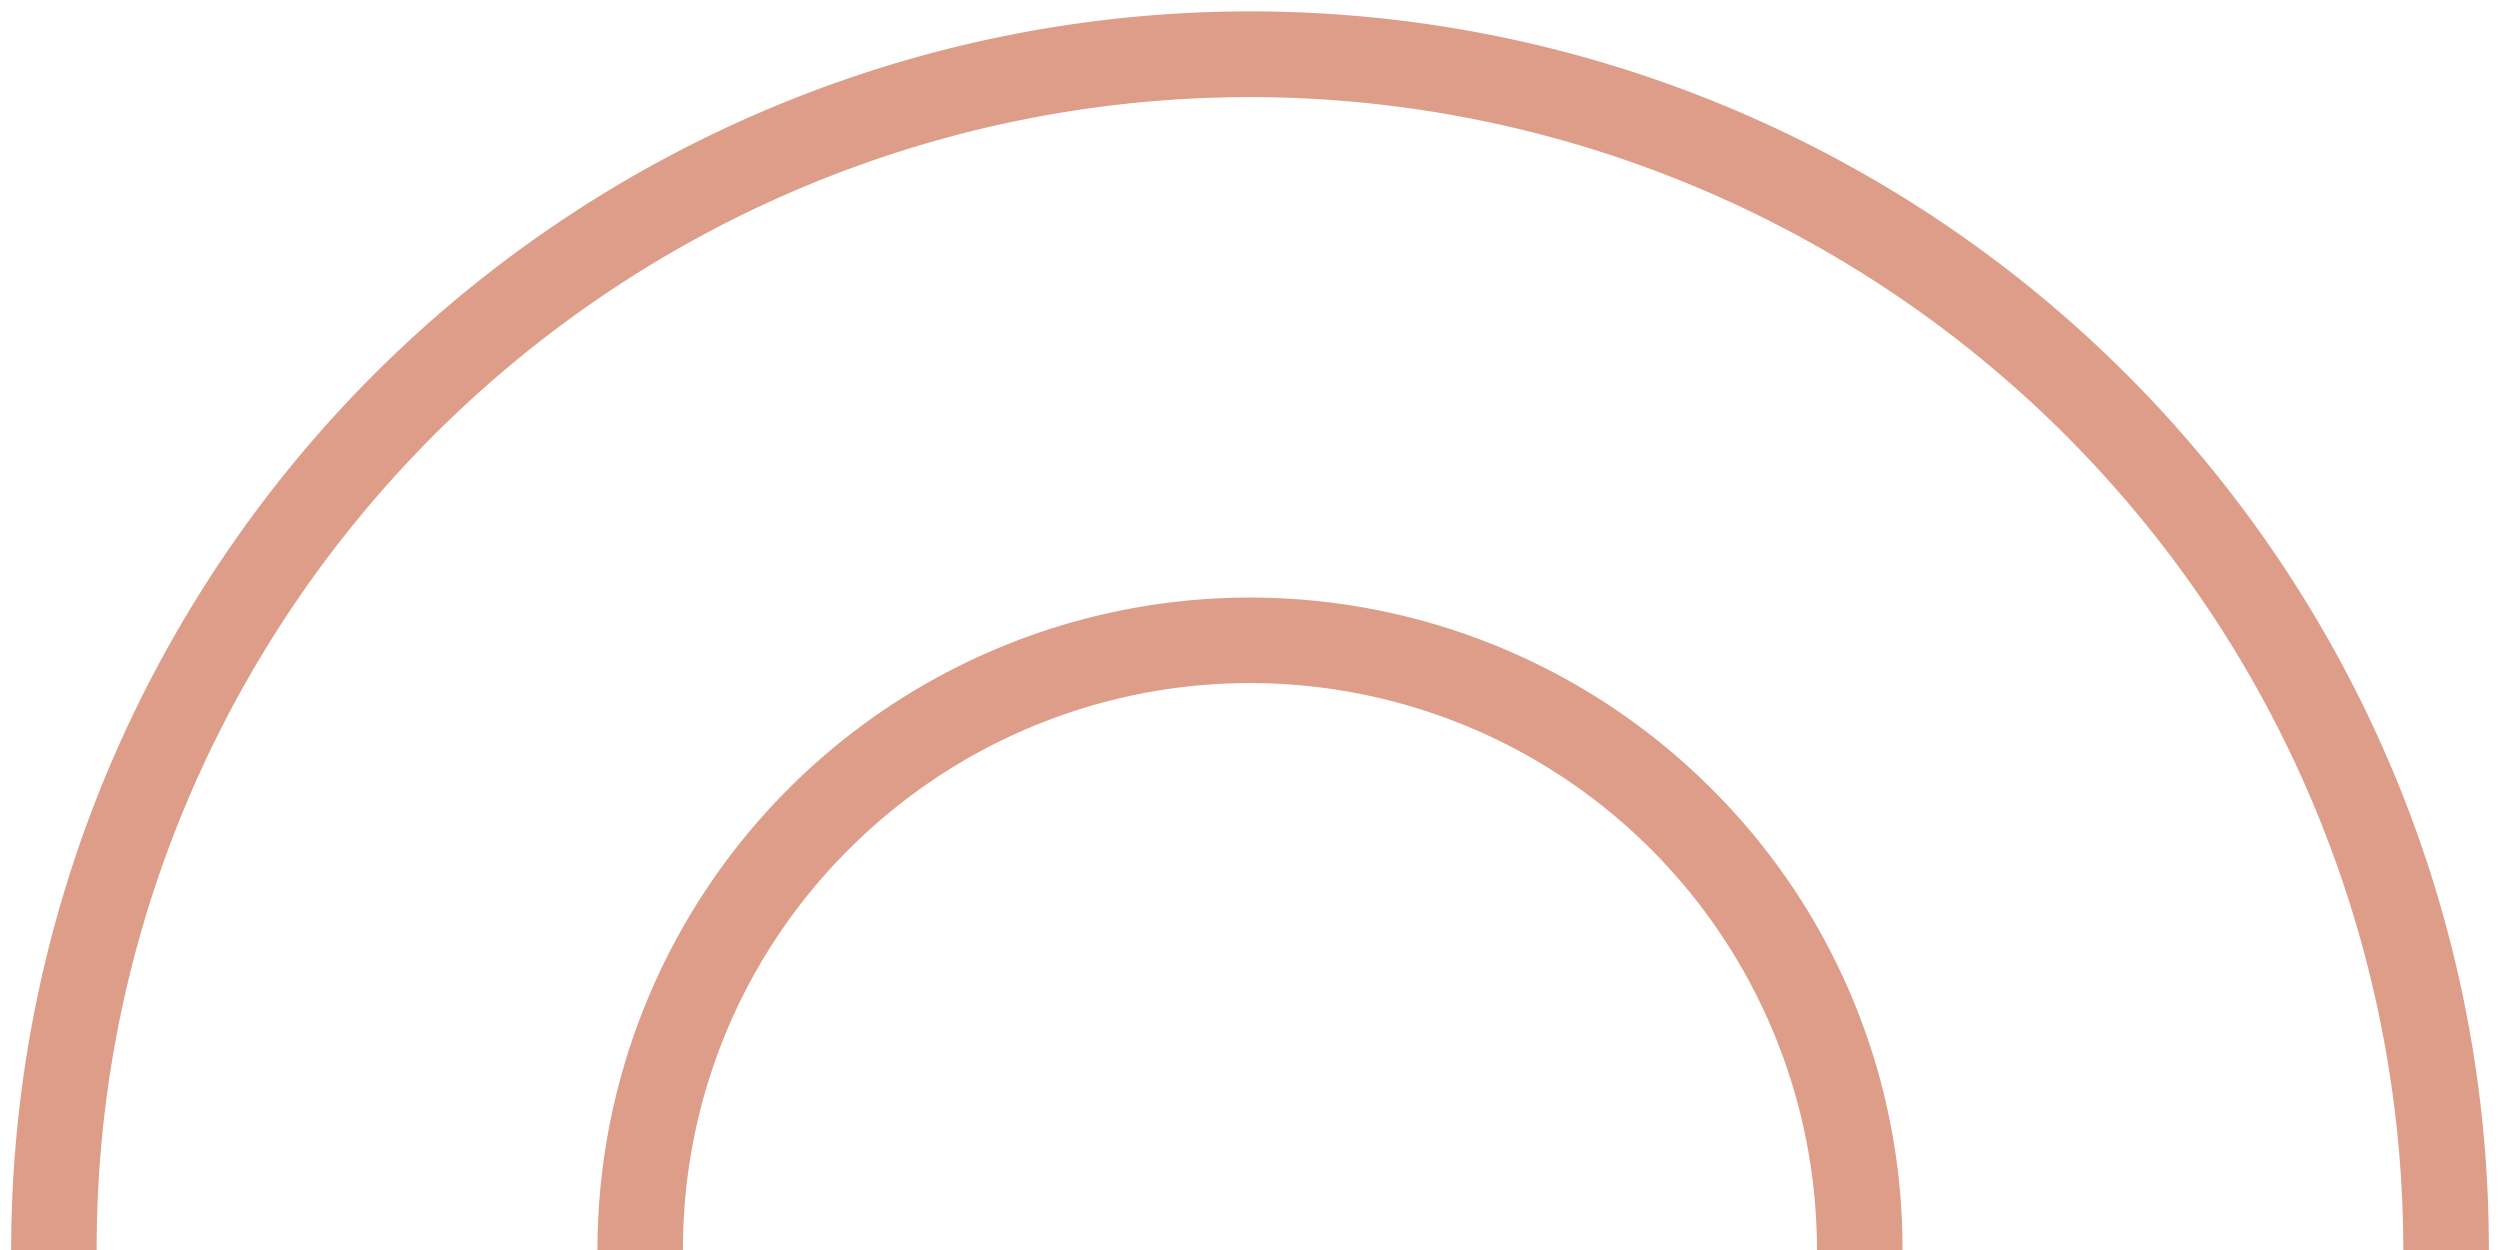 <svg xmlns="http://www.w3.org/2000/svg" width="58.46" height="29.231" viewBox="0 0 58.46 29.231"><g transform="translate(0 11.589)"><path d="M29.517,8.606h-2A13.259,13.259,0,0,0,4.883-.77,13.172,13.172,0,0,0,1,8.606H-1A15.259,15.259,0,0,1,25.048-2.184,15.159,15.159,0,0,1,29.517,8.606Z" transform="translate(14.971 9.037)" fill="#dd9d89"/><path d="M56.938,16.881h-2A26.976,26.976,0,0,0,3.119,6.384,26.8,26.8,0,0,0,1,16.881H-1A28.976,28.976,0,0,1,54.661,5.6,28.792,28.792,0,0,1,56.938,16.881Z" transform="translate(1.261 0.761)" fill="#dd9d89"/><path d="M0,17.642H58.46V-11.589H0Z" fill="none"/></g></svg>
